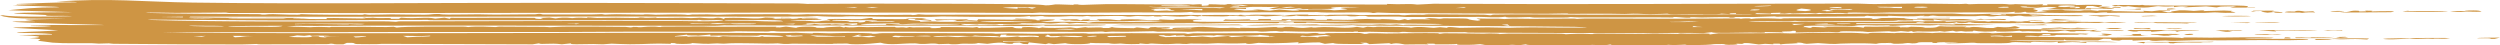 <svg width="110" height="2" viewBox="0 0 110 2" fill="none" xmlns="http://www.w3.org/2000/svg">
<path d="M2.471 0.074C4.772 -0.101 6.343 0.085 8.478 0.114C13.177 0.179 19.374 0.121 24.18 0.126C27.817 0.129 31.514 0.141 35.13 0.151C35.315 0.152 35.426 0.172 35.51 0.172C36.301 0.174 37.629 0.157 38.414 0.159C40.066 0.164 42.941 0.162 44.454 0.18C45.096 0.187 45.755 0.19 46.005 0.235C46.24 0.238 46.368 0.196 46.43 0.194H46.432C46.629 0.187 47.127 0.217 47.237 0.215C47.254 0.214 47.153 0.184 47.42 0.193C47.443 0.194 47.423 0.214 47.647 0.215C47.707 0.215 48.456 0.183 48.671 0.182C49.386 0.175 51.093 0.201 51.948 0.2C52.079 0.2 52.155 0.188 52.293 0.187C52.364 0.187 52.471 0.2 52.493 0.2C52.59 0.199 53.009 0.142 52.858 0.257C53.297 0.249 53.168 0.211 53.178 0.186C53.654 0.183 53.883 0.237 54.008 0.18C56.349 0.187 58.691 0.194 61.032 0.201C61.033 0.192 61.033 0.182 61.034 0.173C61.724 0.21 61.962 0.147 62.355 0.201C62.598 0.189 62.841 0.177 63.084 0.165C69.328 0.202 75.558 0.158 81.731 0.158C81.992 0.158 82.058 0.178 82.487 0.179C82.962 0.179 83.629 0.155 84.254 0.155C84.802 0.155 85.612 0.175 86.224 0.178C86.361 0.178 86.461 0.166 86.477 0.166C86.568 0.166 86.573 0.186 86.661 0.186C86.767 0.187 86.895 0.173 87.018 0.174C87.474 0.177 87.972 0.171 88.032 0.172C88.311 0.174 88.374 0.193 88.397 0.193C88.707 0.196 88.591 0.179 88.668 0.18C89.069 0.185 89.353 0.229 89.902 0.186C89.887 0.203 89.872 0.22 89.857 0.236C90.278 0.245 90.001 0.201 90.086 0.193C90.121 0.19 91.027 0.196 91.097 0.197C91.339 0.2 91.346 0.221 91.367 0.222C91.42 0.222 92.031 0.198 92.344 0.217C92.714 0.239 92.278 0.284 92.37 0.292C92.39 0.293 92.774 0.289 92.826 0.303C92.882 0.317 92.557 0.317 92.553 0.323C92.556 0.327 93.114 0.358 93.007 0.379C92.92 0.399 92.164 0.373 92.004 0.383C91.978 0.385 92.027 0.41 92.004 0.411C91.905 0.414 90.167 0.415 90.087 0.411C90.178 0.399 90.269 0.388 90.359 0.376C90.239 0.375 90.118 0.374 89.997 0.373C90.168 0.364 90.34 0.354 90.512 0.345C90.256 0.249 89.489 0.346 89.457 0.394C89.45 0.417 89.91 0.474 89.477 0.507C89.543 0.512 89.609 0.518 89.676 0.523C89.812 0.514 89.949 0.505 90.086 0.496C89.995 0.49 89.904 0.483 89.812 0.477C89.846 0.471 89.88 0.465 89.913 0.458C90.169 0.447 90.426 0.436 90.682 0.426C90.813 0.431 90.786 0.45 90.876 0.454C92.004 0.502 91.268 0.441 92.007 0.45C92.112 0.461 92.218 0.471 92.323 0.481C92.287 0.438 92.614 0.465 93.009 0.446C92.962 0.46 92.915 0.475 92.867 0.489C93.44 0.482 94.602 0.553 94.289 0.475C94.42 0.481 94.551 0.488 94.683 0.495C94.793 0.482 94.905 0.469 95.016 0.456C95.169 0.457 95.322 0.459 95.476 0.461C95.476 0.468 95.477 0.475 95.478 0.481C95.355 0.481 95.233 0.481 95.11 0.481C95.202 0.502 95.294 0.524 95.386 0.545C95.476 0.541 95.566 0.538 95.656 0.534C95.279 0.514 95.776 0.482 95.897 0.454C96.216 0.444 96.42 0.48 96.527 0.481C96.578 0.482 97.17 0.418 96.939 0.488C97.243 0.48 97.548 0.471 97.853 0.463C97.972 0.468 98.091 0.474 98.21 0.479C97.952 0.512 98.701 0.551 98.148 0.564C97.737 0.574 97.635 0.545 97.439 0.545C97.263 0.545 97.169 0.565 96.978 0.566C95.687 0.572 94.635 0.569 93.409 0.559C93.167 0.558 92.947 0.568 92.784 0.566C92.601 0.565 92.83 0.539 92.597 0.545C92.351 0.551 92.297 0.573 92.232 0.573C92.192 0.573 92.064 0.555 91.946 0.555C91.463 0.555 90.755 0.572 90.685 0.572C90.607 0.572 89.237 0.555 89.172 0.552C89.137 0.55 89.209 0.48 88.907 0.555C88.813 0.556 88.719 0.558 88.625 0.559C88.64 0.546 88.656 0.531 88.671 0.517C88.113 0.57 88.305 0.541 87.768 0.545C86.48 0.555 84.582 0.543 83.174 0.548C82.859 0.549 82.739 0.566 82.367 0.567C82.022 0.568 81.121 0.518 81.315 0.587C80.547 0.527 80.423 0.631 80.038 0.566C79.992 0.576 79.945 0.585 79.898 0.595C79.481 0.555 79.352 0.59 78.895 0.595C78.7 0.597 78.926 0.554 78.529 0.601C78.454 0.598 78.378 0.594 78.302 0.591C78.319 0.58 78.337 0.57 78.355 0.559C77.914 0.568 77.885 0.563 77.936 0.601C77.723 0.594 77.51 0.587 77.298 0.58C77.272 0.593 77.245 0.605 77.219 0.618C77.333 0.642 82.15 0.606 82.823 0.595C83.612 0.623 85.198 0.587 85.835 0.594C86.09 0.596 86.203 0.625 86.573 0.629C86.944 0.632 87.412 0.606 87.609 0.605C88.268 0.602 91.385 0.608 89.265 0.643C89.326 0.657 89.387 0.671 89.448 0.685C90.291 0.638 89.986 0.667 90.685 0.672C90.979 0.674 91.68 0.643 91.641 0.707C91.094 0.719 90.513 0.698 90.037 0.699C89.987 0.699 89.426 0.728 89.138 0.721C88.877 0.713 89.056 0.653 88.488 0.721C88.066 0.654 87.822 0.714 87.71 0.721C87.517 0.732 87.496 0.699 87.304 0.695C87.094 0.691 86.949 0.713 86.92 0.713C86.632 0.713 85.135 0.716 85.064 0.703C85.125 0.697 85.185 0.691 85.245 0.685C84.856 0.676 84.937 0.71 84.835 0.714C84.759 0.714 84.683 0.714 84.606 0.714C84.636 0.707 84.666 0.699 84.696 0.692C84.237 0.694 84.588 0.718 83.936 0.718C83.521 0.717 83.093 0.69 83.053 0.692C83.043 0.693 83.17 0.711 83.003 0.714C82.723 0.718 82.24 0.717 82.186 0.692C82.049 0.696 82.06 0.72 82.042 0.721C81.963 0.723 80.594 0.731 80.349 0.732C79.669 0.736 78.913 0.731 78.177 0.735C78.102 0.736 78.15 0.72 78.074 0.721C77.953 0.721 77.327 0.745 77.233 0.747C77 0.751 76.387 0.742 76.291 0.749C76.299 0.752 76.466 0.771 76.243 0.777C75.982 0.784 76.123 0.756 76.108 0.756C75.575 0.746 75.239 0.766 74.875 0.769C74.757 0.771 74.539 0.75 74.373 0.756C74.354 0.757 74.392 0.776 74.373 0.777C74.122 0.787 73.887 0.751 73.778 0.749C73.512 0.743 73.656 0.769 73.643 0.769C73.465 0.77 73.227 0.761 72.957 0.763C71.755 0.768 70.774 0.769 69.496 0.767C69.336 0.767 69.145 0.749 69.12 0.749C69.044 0.749 69.066 0.771 68.847 0.77C68.384 0.769 67.955 0.771 67.497 0.77C67.405 0.77 67.365 0.749 67.295 0.749C67.059 0.748 66.259 0.801 66.242 0.735C65.774 0.794 65.463 0.743 65.086 0.743C64.194 0.744 62.797 0.757 61.907 0.749C61.72 0.747 61.632 0.73 61.528 0.729C61.342 0.728 60.273 0.737 60.217 0.734C60.108 0.729 60.172 0.655 59.609 0.72C59.279 0.724 59.317 0.694 59.249 0.692C58.717 0.68 58.198 0.748 58.294 0.685C57.674 0.703 57.272 0.737 57.019 0.679C57.022 0.707 56.73 0.725 56.378 0.714C56.738 0.666 56.694 0.635 57.565 0.643C57.578 0.644 57.553 0.665 57.566 0.665C57.691 0.666 57.95 0.655 58.162 0.656C58.374 0.657 58.256 0.672 58.341 0.672C58.419 0.672 58.416 0.652 58.528 0.651C58.893 0.65 59.216 0.645 59.424 0.644C59.554 0.644 59.7 0.662 59.802 0.662C60.194 0.662 61.025 0.648 61.524 0.65C61.628 0.651 61.585 0.67 61.812 0.672C61.839 0.672 61.936 0.652 62.135 0.647C62.334 0.643 62.489 0.653 62.617 0.651C62.724 0.649 62.679 0.631 62.898 0.63C63.081 0.629 65.152 0.643 65.265 0.645C65.426 0.65 65.503 0.675 65.602 0.672C65.619 0.671 65.649 0.646 65.709 0.644C66.702 0.615 68.9 0.649 70.034 0.648C72.405 0.648 74.593 0.634 76.985 0.628C77.028 0.624 77.072 0.619 77.114 0.615C76.873 0.615 76.63 0.615 76.389 0.615C76.387 0.604 76.385 0.592 76.384 0.58C76.058 0.578 76.1 0.605 76.109 0.622C75.988 0.615 75.867 0.608 75.746 0.601C75.641 0.642 74.835 0.615 74.419 0.615C74.148 0.615 73.826 0.63 73.684 0.629C73.382 0.626 73.39 0.602 73.366 0.601C73.324 0.601 72.905 0.623 72.603 0.622C72.154 0.621 72.105 0.583 71.49 0.615C70.703 0.595 69.831 0.605 68.982 0.608C69.144 0.573 68.384 0.606 68.041 0.605C65.949 0.602 63.379 0.587 61.26 0.573C60.988 0.571 60.782 0.551 60.63 0.552C60.548 0.552 60.511 0.576 60.398 0.573C60.377 0.573 60.363 0.549 60.15 0.546C59.621 0.537 58.303 0.576 57.969 0.532C56.159 0.539 54.349 0.545 52.539 0.552C52.494 0.542 52.449 0.534 52.403 0.524C52.059 0.572 50.7 0.544 50.037 0.546C48.871 0.55 47.382 0.565 46.36 0.566C46.138 0.567 45.956 0.553 45.746 0.554C45.656 0.554 45.542 0.571 45.448 0.571C44.391 0.573 42.96 0.554 41.895 0.555C39.477 0.556 37.2 0.553 34.75 0.554C26.496 0.556 18.29 0.583 10.106 0.572C9.997 0.572 10.002 0.552 9.918 0.552C9.416 0.551 8.295 0.567 7.729 0.566C7.277 0.566 6.56 0.535 6.404 0.566C8.009 0.613 9.704 0.61 11.374 0.623C11.493 0.624 11.508 0.643 11.523 0.643C11.793 0.65 11.622 0.623 12.014 0.622C12.145 0.622 13.355 0.683 13.212 0.622C13.503 0.646 15.545 0.658 15.94 0.65C16.059 0.648 15.975 0.63 15.998 0.629C16.101 0.625 16.148 0.651 16.24 0.651C16.486 0.653 17.111 0.633 17.23 0.633C17.504 0.633 18.324 0.653 18.686 0.648C19.016 0.644 18.954 0.618 19.24 0.615C19.466 0.613 19.22 0.635 19.724 0.642C19.973 0.645 20.846 0.63 21.059 0.63C21.271 0.63 21.506 0.645 21.799 0.643C22.22 0.642 23.138 0.634 23.566 0.629C23.592 0.628 23.654 0.608 23.717 0.608C23.848 0.609 23.809 0.634 23.907 0.637C24.006 0.639 25.715 0.636 26.006 0.637C26.206 0.637 26.345 0.622 26.455 0.622C26.542 0.622 26.551 0.643 26.64 0.643C26.667 0.643 26.901 0.625 27.134 0.626C27.354 0.626 28.19 0.643 28.287 0.643C28.35 0.644 28.281 0.628 28.468 0.629C28.637 0.629 28.749 0.648 28.846 0.648C29.07 0.649 29.322 0.633 29.561 0.633C30.244 0.633 30.211 0.656 30.252 0.657C30.366 0.659 30.412 0.638 30.449 0.638C30.607 0.636 30.995 0.632 31.136 0.631C31.311 0.63 31.386 0.65 31.572 0.65C31.711 0.65 31.992 0.63 32.31 0.629C33.024 0.626 33.874 0.623 34.576 0.624C34.785 0.624 34.818 0.643 34.882 0.643C35.218 0.646 35.407 0.625 35.503 0.625C36.188 0.627 37.409 0.66 38.044 0.663C38.303 0.664 39.435 0.649 40.074 0.651C40.147 0.652 40.08 0.666 40.161 0.664C40.355 0.658 40.337 0.629 40.435 0.63C40.483 0.63 40.592 0.647 40.73 0.648C41.45 0.657 41.945 0.644 42.273 0.645C45.426 0.654 48.64 0.662 51.584 0.665C51.912 0.665 52.319 0.647 52.815 0.664C52.83 0.673 52.845 0.683 52.86 0.692C52.878 0.683 52.895 0.674 52.912 0.665C53.473 0.66 53.686 0.648 54.259 0.66C54.308 0.661 54.459 0.704 54.553 0.65C55.12 0.689 54.809 0.65 55.23 0.646C55.651 0.643 56.061 0.654 56.47 0.657C56.693 0.676 55.754 0.721 55.692 0.721C55.594 0.72 55.491 0.694 55.397 0.692C55.115 0.688 54.843 0.709 54.779 0.685C54.416 0.71 54.867 0.698 54.823 0.721C54.581 0.711 54.337 0.702 54.095 0.692C53.971 0.769 52.629 0.669 52.723 0.727C52.616 0.716 52.509 0.704 52.402 0.692C51.934 0.765 51.658 0.714 51.034 0.692C51.079 0.702 51.125 0.711 51.17 0.721C51.157 0.725 50.606 0.739 50.803 0.699C50.238 0.752 50.262 0.664 49.756 0.727C49.455 0.736 49.636 0.699 49.098 0.7C48.779 0.7 48.382 0.719 48.025 0.721C47.944 0.721 47.908 0.7 47.835 0.7C47.762 0.7 47.726 0.72 47.638 0.721C47.455 0.722 47.218 0.708 47.103 0.709C47.001 0.71 46.854 0.728 46.607 0.731C45.746 0.742 46.006 0.716 45.87 0.707C45.724 0.698 45.619 0.731 45.327 0.727C45.298 0.727 45.373 0.706 45.278 0.707C45.202 0.708 45.163 0.731 44.909 0.735C44.808 0.737 43.24 0.742 42.999 0.742C42.632 0.743 41.815 0.723 41.435 0.724C41.29 0.724 41.134 0.742 40.978 0.742C40.464 0.742 39.639 0.74 38.986 0.739C38.398 0.738 37.367 0.697 37.045 0.734C36.22 0.739 36.019 0.706 35.957 0.706C35.789 0.705 35.711 0.726 35.499 0.727C32.752 0.74 29.134 0.726 26.532 0.727C20.497 0.732 14.428 0.743 8.371 0.734C8.355 0.744 8.338 0.753 8.322 0.763C9.038 0.769 9.879 0.785 10.586 0.789C11.529 0.794 12.929 0.755 13.621 0.819C13.34 0.825 12.883 0.8 12.892 0.833C13.393 0.835 13.895 0.837 14.396 0.84C14.382 0.825 14.367 0.809 14.352 0.794C14.875 0.789 15.412 0.793 15.938 0.791C16.028 0.791 15.964 0.776 16.043 0.776C16.132 0.776 16.072 0.791 16.089 0.791C16.313 0.791 16.382 0.777 16.409 0.777C16.479 0.778 16.425 0.791 16.627 0.795C17.003 0.802 17.273 0.766 17.185 0.826H17.55C17.581 0.81 17.613 0.794 17.645 0.777C18.392 0.843 18.736 0.727 19.149 0.819C19.286 0.805 19.422 0.791 19.559 0.777C19.635 0.794 19.712 0.81 19.789 0.826C19.804 0.812 19.819 0.798 19.834 0.784C20.568 0.794 21.35 0.778 22.052 0.779C22.54 0.78 22.658 0.785 23.091 0.784C24.054 0.782 23.098 0.81 23.898 0.84C23.857 0.823 23.815 0.805 23.773 0.788C23.906 0.782 24.038 0.776 24.171 0.769C24.263 0.783 24.355 0.797 24.447 0.811C24.857 0.739 25.123 0.798 25.179 0.798C25.224 0.797 25.38 0.754 25.862 0.791C25.662 0.731 26.233 0.791 26.278 0.791C26.324 0.791 26.877 0.778 27.102 0.778C27.28 0.779 27.659 0.792 27.923 0.791C28.156 0.79 28.132 0.77 28.149 0.769C28.436 0.768 28.256 0.784 28.464 0.785C28.671 0.786 28.832 0.768 28.877 0.769C28.899 0.77 28.825 0.789 28.928 0.791C29.205 0.796 29.705 0.78 30.023 0.78C30.135 0.78 30.277 0.796 30.402 0.797C30.594 0.797 30.684 0.777 30.795 0.777C30.834 0.778 31.082 0.81 31.39 0.805C31.448 0.803 31.62 0.734 31.849 0.833C31.866 0.819 31.884 0.805 31.901 0.791C32.934 0.756 33.221 0.87 33.68 0.769C34.429 0.781 33.915 0.82 33.997 0.826C34.051 0.83 34.294 0.819 34.321 0.819C34.369 0.82 34.361 0.833 34.413 0.833C35.368 0.831 34.944 0.807 35.246 0.792C35.965 0.756 36.527 0.836 35.276 0.812V0.833C35.585 0.826 36.365 0.83 36.105 0.865C35.9 0.893 34.044 0.875 35.095 0.914C35.333 0.923 35.457 0.897 35.87 0.946C36.143 0.949 36.183 0.884 36.553 0.91C36.492 0.888 36.431 0.866 36.37 0.844C36.875 0.815 37.497 0.853 37.885 0.841C38.017 0.836 38.492 0.731 38.381 0.837C38.603 0.83 39.645 0.849 39.839 0.84C39.886 0.837 39.946 0.781 40.62 0.801C40.667 0.808 40.714 0.815 40.761 0.822C40.145 0.843 41.233 0.863 40.938 0.917C40.836 0.893 40.349 0.878 40.27 0.866C40.135 0.845 40.535 0.819 40.025 0.826C39.704 0.916 40.623 0.875 40.482 0.96C41.152 0.92 41.219 0.957 41.371 0.959C42.019 0.965 42.427 0.957 43.038 0.967C43.187 0.949 42.081 0.924 41.943 0.932C42.448 0.87 41.58 0.866 41.213 0.903C41.182 0.885 41.151 0.866 41.12 0.848C41.597 0.858 42.063 0.863 42.536 0.848C42.567 0.855 42.597 0.861 42.628 0.868C42.522 0.879 42.416 0.89 42.31 0.9C42.703 0.918 42.468 0.862 42.991 0.91C43.007 0.889 43.024 0.869 43.04 0.848C43.542 0.855 44.044 0.861 44.546 0.868C44.807 0.826 45.774 0.842 45.597 0.896C45.987 0.9 45.506 0.871 45.871 0.857C46.03 0.852 46.341 0.85 46.418 0.865C46.385 0.917 45.919 0.924 45.778 0.96C45.864 0.971 48.026 0.934 47.835 0.995C48.007 1.002 47.928 0.971 48.239 0.963C49.112 0.94 50.465 1.003 51.168 0.925C50.343 0.881 50.098 0.927 49.466 0.929C49.062 0.93 46.598 0.938 47.148 0.883C47.058 0.89 46.967 0.896 46.877 0.903C46.786 0.887 46.694 0.871 46.602 0.854C46.86 0.852 47.118 0.849 47.376 0.847C47.437 0.863 47.499 0.88 47.56 0.896C47.589 0.885 47.617 0.873 47.645 0.861C47.754 0.859 47.862 0.857 47.971 0.854C47.94 0.868 47.91 0.882 47.88 0.896C48.047 0.899 48.215 0.901 48.382 0.903C48.337 0.884 48.291 0.866 48.246 0.848C49.034 0.843 48.767 0.854 49.204 0.89C49.53 0.893 48.98 0.857 49.67 0.848C50.472 0.837 49.946 0.894 50.985 0.882C51 0.872 51.015 0.864 51.03 0.854C51.259 0.864 51.487 0.872 51.716 0.882C51.686 0.87 51.655 0.859 51.625 0.848C52.097 0.852 52.747 0.829 52.903 0.875C52.426 0.853 52.43 0.932 52.554 0.947C52.81 0.977 56.601 0.949 57.337 0.947C58.277 0.945 58.987 0.971 59.846 0.932C59.264 0.899 57.219 0.925 56.831 0.903C56.793 0.901 56.803 0.828 56.557 0.91C55.761 0.896 54.81 0.919 53.816 0.917C53.847 0.896 53.878 0.875 53.908 0.854C54.519 0.899 55.083 0.801 55.004 0.883H55.369V0.84H55.919V0.883H56.374C56.39 0.869 56.405 0.854 56.421 0.84C56.875 0.869 58.425 0.791 57.744 0.875H58.384C58.383 0.865 58.383 0.855 58.382 0.845C58.474 0.843 58.566 0.841 58.657 0.84C58.627 0.849 58.597 0.859 58.566 0.868C58.987 0.851 59.386 0.9 59.662 0.868C59.48 0.861 59.297 0.855 59.115 0.848C59.465 0.861 60.108 0.833 60.166 0.833C60.341 0.833 60.434 0.853 60.624 0.854C60.795 0.855 60.772 0.839 60.804 0.84C61.73 0.856 61.377 0.943 61.81 0.841C61.855 0.855 61.901 0.869 61.947 0.883C62.008 0.871 62.071 0.859 62.132 0.848C62.405 0.849 62.679 0.849 62.952 0.85C62.861 0.833 62.769 0.815 62.678 0.798C63.088 0.79 63.28 0.825 63.319 0.826C63.431 0.828 63.483 0.807 63.518 0.807C65.188 0.808 64.173 0.827 65.008 0.91C65.305 0.878 65.004 0.845 64.962 0.812C65.358 0.828 65.482 0.818 65.899 0.82C66.008 0.821 66.125 0.839 66.193 0.839C66.253 0.839 66.439 0.82 66.581 0.82C66.819 0.82 67.135 0.831 67.461 0.831C67.732 0.831 68.56 0.817 69.138 0.817C69.384 0.817 69.327 0.833 69.391 0.833C69.418 0.833 69.61 0.814 69.768 0.814C71.057 0.814 72.38 0.825 73.676 0.825C74.589 0.825 75.517 0.81 76.432 0.811C76.626 0.812 76.524 0.826 76.608 0.826C76.638 0.826 76.673 0.802 76.974 0.811C77.082 0.815 76.958 0.832 77.064 0.833C77.117 0.833 77.139 0.812 77.443 0.808C77.996 0.799 78.293 0.827 78.343 0.826C78.436 0.824 78.409 0.806 78.532 0.806C79.135 0.802 79.639 0.8 80.178 0.799C80.43 0.798 82.163 0.795 82.258 0.798C82.47 0.805 82.272 0.841 82.545 0.84C82.621 0.83 82.698 0.822 82.774 0.812C82.653 0.805 82.532 0.798 82.41 0.791C82.745 0.803 83.124 0.785 83.372 0.786C83.418 0.786 83.839 0.803 84.054 0.802C83.963 0.809 83.871 0.815 83.78 0.822C83.812 0.828 83.845 0.834 83.877 0.84C84.306 0.831 84.761 0.832 85.201 0.833C85.36 0.833 85.307 0.847 85.468 0.848C86.404 0.851 86.168 0.791 87.069 0.903C86.765 0.893 85.655 0.907 85.493 0.903C85.381 0.901 84.945 0.806 85.105 0.903C84.205 0.903 84.986 0.85 84.147 0.861C84.163 0.873 84.18 0.885 84.196 0.896C83.903 0.904 83.687 0.91 83.509 0.89C83.449 0.947 82.452 0.913 81.905 0.917C81.115 0.922 80.223 0.936 79.44 0.938C79.171 0.939 79.018 0.917 78.984 0.917C78.935 0.917 78.796 0.937 78.697 0.937C78.329 0.938 77.207 0.904 76.929 0.959H83.506C83.233 0.932 85.446 0.929 85.561 0.931C85.665 0.932 85.578 0.951 85.608 0.952C85.839 0.96 86.035 0.933 86.108 0.933C86.164 0.933 86.277 0.945 86.475 0.945C86.511 0.945 86.522 0.932 86.561 0.932C86.819 0.932 87.075 0.932 87.334 0.932C87.35 0.932 87.416 0.952 87.481 0.952C87.547 0.952 87.612 0.933 87.629 0.933C87.837 0.933 88.192 0.945 88.39 0.945C88.458 0.945 88.411 0.93 88.487 0.931C88.723 0.931 88.645 0.959 88.936 0.952C89.034 0.95 89.029 0.928 89.216 0.931C89.347 0.933 89.334 0.972 89.355 0.974C89.383 0.975 89.842 0.944 89.991 0.97C89.664 1.037 90.348 0.973 90.315 0.945C90.497 0.952 90.678 0.96 90.859 0.967L91.045 0.945C91.776 0.977 92.223 0.958 92.942 0.968C92.979 0.968 93.583 0.984 93.555 0.994C93.192 1.011 92.83 1.012 92.598 0.98C92.216 1.041 92.209 0.993 91.592 1.001C91.385 1.004 91.371 1.02 91.347 1.02C90.543 1.029 89.256 1.036 88.715 0.987C88.563 1 89.109 1.006 88.897 1.016C88.778 1.021 85.998 1.036 86.887 0.98C86.794 0.982 86.702 0.983 86.609 0.984C86.517 1.037 86.058 1.025 86.11 0.973C86.067 0.983 86.023 0.994 85.98 1.005C85.894 1.014 85.792 1.019 85.649 1.022C85.104 1.033 81.858 1.015 81.682 1.022C81.678 1.035 81.674 1.047 81.67 1.059C83.105 1.074 84.498 1.042 86.062 1.078C86.017 1.066 85.971 1.055 85.926 1.043C86.55 1.059 87.175 1.076 87.8 1.093C87.139 1.114 86.088 1.132 85.394 1.114C85.27 1.111 85.36 1.095 85.332 1.093C85.258 1.088 85.178 1.115 84.912 1.118C84.646 1.121 83.981 1.101 83.917 1.101C83.799 1.103 83.48 1.135 83.279 1.135C83.015 1.134 83.192 1.115 83.139 1.114C82.919 1.112 82.723 1.121 82.551 1.12C82.296 1.118 81.765 1.083 81.587 1.135C81.769 1.137 81.952 1.139 82.134 1.142C81.146 1.16 80.373 1.094 79.399 1.145C79.179 1.208 79.982 1.199 79.303 1.225C79.426 1.225 79.549 1.224 79.673 1.224C79.702 1.21 79.731 1.197 79.76 1.183C79.972 1.193 80.186 1.202 80.398 1.212C80.338 1.2 80.276 1.188 80.216 1.177C80.97 1.168 81.732 1.156 81.995 1.219C82.011 1.204 82.026 1.189 82.042 1.174C82.742 1.192 83.793 1.127 83.597 1.212C83.63 1.207 83.663 1.203 83.696 1.198C84.119 1.215 83.939 1.181 84.098 1.177C84.143 1.176 84.966 1.194 84.602 1.219C85.404 1.238 85.157 1.159 85.378 1.155C85.892 1.194 86.815 1.136 86.427 1.198C86.503 1.2 86.58 1.203 86.656 1.205C86.908 1.156 87.156 1.211 87.429 1.229C87.521 1.23 87.613 1.232 87.705 1.233C87.767 1.217 87.829 1.2 87.891 1.183C88.759 1.261 88.484 1.049 88.881 1.227C88.819 1.238 88.757 1.249 88.695 1.26C88.549 1.265 88.402 1.27 88.256 1.275C88.847 1.28 89.438 1.284 90.029 1.289C90.78 1.339 91.207 1.284 92.041 1.324C92.119 1.319 92.197 1.315 92.275 1.31C92.196 1.351 91.893 1.345 92.457 1.363C92.503 1.392 92.123 1.395 91.95 1.373C91.909 1.368 92.264 1.346 91.864 1.346C91.592 1.345 92.086 1.379 91.27 1.366C91.301 1.373 91.331 1.381 91.361 1.388C91.273 1.387 91.185 1.387 91.097 1.387C91.018 1.37 90.939 1.354 90.86 1.338C90.658 1.361 90.545 1.395 90.083 1.388C90.208 1.377 90.039 1.345 89.811 1.346V1.381C89.257 1.388 89.448 1.354 88.988 1.381C88.942 1.371 88.896 1.362 88.85 1.352C88.599 1.391 87.678 1.417 87.846 1.359C87.587 1.415 87.044 1.39 86.842 1.346C86.826 1.357 86.81 1.368 86.795 1.38C86.687 1.382 86.579 1.385 86.472 1.388C86.412 1.381 86.352 1.373 86.292 1.366C86.216 1.373 86.14 1.381 86.064 1.388C86.018 1.376 85.972 1.364 85.926 1.352C85.803 1.366 85.68 1.38 85.558 1.394C85.483 1.385 85.408 1.375 85.333 1.366C85.325 1.39 84.583 1.396 84.375 1.38C84.313 1.387 84.251 1.394 84.189 1.401C84.159 1.39 84.129 1.378 84.099 1.366C84.053 1.375 84.007 1.385 83.961 1.394C83.855 1.385 83.749 1.375 83.643 1.366C83.21 1.423 83.196 1.374 83.098 1.374C82.915 1.375 82.291 1.41 82.186 1.408C82.083 1.406 82.032 1.386 81.948 1.384C80.564 1.352 81.132 1.407 80.856 1.416C80.706 1.421 80.599 1.401 80.467 1.403C80.24 1.407 79.097 1.432 79.03 1.43C78.934 1.426 79.16 1.336 78.849 1.359C78.838 1.407 78.172 1.359 78.483 1.426C78.209 1.42 77.934 1.414 77.66 1.408C77.691 1.465 77.354 1.428 76.985 1.432C76.463 1.436 75.287 1.474 75.33 1.415C75.205 1.428 75.08 1.442 74.955 1.456C74.1 1.438 73.26 1.456 72.411 1.457C69.891 1.459 67.156 1.447 64.647 1.435C64.527 1.435 64.544 1.415 64.457 1.415C64.001 1.413 62.816 1.427 62.177 1.423C61.972 1.421 61.871 1.402 61.807 1.401C61.587 1.398 61.639 1.423 61.537 1.423C61.377 1.422 60.531 1.399 60.239 1.396C60.095 1.395 59.924 1.414 59.755 1.408C59.74 1.408 59.767 1.388 59.755 1.388C59.447 1.385 59.632 1.402 59.527 1.401C58.784 1.395 57.99 1.395 57.184 1.391C56.983 1.389 56.677 1.375 56.505 1.374C56.44 1.373 56.557 1.389 56.331 1.388C56.253 1.387 56.226 1.366 56.139 1.365C55.761 1.36 55.635 1.424 55.31 1.373C54.684 1.376 53.594 1.392 53.023 1.392C52.888 1.393 52.822 1.382 52.693 1.382C52.602 1.382 52.44 1.4 52.298 1.4C52.155 1.4 51.93 1.383 51.656 1.384C51.368 1.384 51.009 1.394 50.943 1.394C50.865 1.394 50.828 1.373 50.749 1.373C50.511 1.374 49.876 1.395 49.569 1.397C49.24 1.4 49.042 1.389 48.93 1.39C48.826 1.39 48.704 1.408 48.656 1.408C48.583 1.408 48.565 1.386 48.471 1.387C48.317 1.387 48.159 1.401 47.929 1.401C43.782 1.408 39.716 1.396 35.682 1.381C35.232 1.379 34.978 1.394 34.315 1.387C34.047 1.384 34.159 1.362 33.95 1.366C33.857 1.368 33.88 1.386 33.763 1.387C33.242 1.39 32.634 1.374 32.408 1.374C32.319 1.374 32.217 1.394 32.033 1.394C30.665 1.397 29.045 1.391 27.572 1.394C26.792 1.396 25.612 1.407 24.717 1.408C22.244 1.412 19.583 1.407 17.328 1.409C13.923 1.412 10.534 1.43 7.136 1.408C8.726 1.456 10.89 1.453 12.66 1.458C17.772 1.473 23.216 1.444 28.455 1.445C30.278 1.446 32.577 1.445 34.572 1.456C34.663 1.456 34.851 1.442 35.047 1.443C35.092 1.444 35.604 1.471 35.777 1.472C35.613 1.422 36.293 1.466 36.503 1.465C36.768 1.463 37.321 1.438 37.941 1.452C38.505 1.465 38.35 1.484 38.381 1.485C38.58 1.493 38.649 1.462 38.802 1.459C39.425 1.446 42.632 1.465 43.527 1.466C43.758 1.466 43.766 1.486 43.817 1.486C43.955 1.486 44.152 1.467 44.373 1.467C44.772 1.467 45.231 1.485 45.45 1.485C45.975 1.485 46.971 1.464 47.653 1.464C47.845 1.464 47.833 1.483 47.92 1.483C48.302 1.483 49.298 1.459 49.773 1.459C50.543 1.459 51.336 1.472 52.119 1.466C52.169 1.475 52.218 1.483 52.268 1.492C52.346 1.483 52.425 1.473 52.503 1.464C53.828 1.471 55.176 1.451 56.493 1.452C56.645 1.452 57.395 1.47 57.522 1.47C57.626 1.47 57.728 1.447 57.883 1.45C58.099 1.455 57.896 1.498 58.25 1.485C58.344 1.482 58.253 1.464 58.443 1.458C58.506 1.456 59.731 1.449 59.797 1.45C59.906 1.452 60.004 1.491 60.032 1.492C60.179 1.497 60.174 1.467 60.273 1.464C60.563 1.456 60.944 1.476 60.991 1.475C61.563 1.47 62.634 1.446 63.234 1.46C63.317 1.462 63.308 1.485 63.322 1.485C63.416 1.49 63.474 1.464 63.563 1.464C64.045 1.461 64.801 1.478 65.285 1.482C65.341 1.483 65.458 1.47 65.558 1.472C66.121 1.478 65.939 1.499 65.971 1.5C66.047 1.502 66.18 1.48 66.382 1.478C66.902 1.475 67.899 1.478 68.457 1.479C68.875 1.481 68.869 1.506 68.897 1.507C68.956 1.508 69.118 1.488 69.393 1.485C69.922 1.481 69.862 1.501 70.079 1.5C70.097 1.5 70.066 1.48 70.307 1.478C70.773 1.475 71.82 1.493 72.319 1.492C72.511 1.492 72.557 1.474 72.753 1.474C73.064 1.473 73.765 1.492 73.823 1.492C73.839 1.492 73.874 1.472 73.966 1.472C74.066 1.472 74.165 1.482 74.24 1.482C74.667 1.482 75.401 1.445 75.198 1.52C75.335 1.502 75.472 1.483 75.608 1.465C76.502 1.468 77.371 1.461 78.257 1.457C78.456 1.456 78.623 1.47 78.791 1.47C78.96 1.469 79.699 1.446 79.824 1.445C80.045 1.444 81.301 1.442 81.459 1.443C81.764 1.447 82.061 1.478 82.186 1.472C82.285 1.467 82.193 1.449 82.383 1.444C82.712 1.436 83.272 1.458 83.372 1.458C83.415 1.458 83.335 1.444 83.736 1.443C83.953 1.443 84.07 1.457 84.148 1.457C84.172 1.457 84.137 1.433 84.564 1.436C84.861 1.439 84.987 1.457 85.019 1.457C85.065 1.457 85.178 1.438 85.365 1.438C85.803 1.44 86.604 1.463 87.019 1.465C87.1 1.465 87.073 1.441 87.394 1.443C87.623 1.445 87.583 1.464 87.669 1.465C87.805 1.466 88.008 1.442 88.309 1.443C88.687 1.444 91.492 1.468 91.643 1.475C91.74 1.479 91.854 1.48 91.902 1.49C91.861 1.5 91.82 1.51 91.778 1.52C91.348 1.485 91.521 1.526 91.407 1.528C91.242 1.532 90.618 1.527 90.467 1.536C90.414 1.539 90.536 1.561 90.248 1.572C89.938 1.584 89.8 1.545 89.677 1.598C89.237 1.539 88.815 1.602 89.324 1.618C89.611 1.627 92.396 1.648 92.966 1.651C93.427 1.654 94.293 1.638 94.86 1.642C95.194 1.645 96.015 1.648 95.981 1.676C96.277 1.679 95.964 1.651 96.026 1.647C96.158 1.639 97.081 1.658 97.256 1.657C98.119 1.653 99.208 1.623 100.046 1.658C100.007 1.666 99.968 1.673 99.929 1.681C99.74 1.694 98.867 1.674 98.768 1.71H102.603C102.586 1.68 104.159 1.681 104.238 1.694C104.211 1.709 104.183 1.723 104.155 1.738C103.259 1.682 103.34 1.756 102.738 1.717C102.493 1.716 102.567 1.741 102.446 1.746C101.246 1.792 102.427 1.696 101.508 1.718C101.784 1.753 101.032 1.766 100.694 1.77C100.618 1.771 99.61 1.762 99.489 1.763C98.816 1.766 97.66 1.785 96.992 1.766C96.466 1.763 96.176 1.789 95.698 1.795C95.336 1.799 95.439 1.781 95.269 1.781C94.91 1.781 94.792 1.835 94.562 1.76C94.32 1.769 94.076 1.779 93.833 1.788V1.753C93.681 1.753 93.528 1.753 93.376 1.753C93.331 1.764 93.286 1.775 93.241 1.787C92.757 1.771 92.959 1.743 92.868 1.71C92.764 1.708 92.659 1.705 92.555 1.703C92.474 1.728 92.392 1.754 92.311 1.779C91.844 1.777 91.377 1.775 90.91 1.773C90.88 1.762 90.85 1.75 90.819 1.738C90.818 1.75 90.817 1.762 90.816 1.773C90.025 1.776 89.234 1.778 88.443 1.78C88.233 1.799 89.496 1.813 89.596 1.814C90.129 1.821 91.545 1.802 91.55 1.844C91.882 1.813 92.88 1.82 93.191 1.857C92.72 1.855 92.248 1.853 91.776 1.85C91.792 1.864 91.807 1.879 91.822 1.892C91.234 1.836 91.148 1.839 90.544 1.892C90.543 1.874 90.543 1.855 90.542 1.837C90.121 1.902 89.376 1.792 89.355 1.872C89.13 1.865 88.906 1.859 88.682 1.852C88.198 1.862 88.949 1.924 87.053 1.899C86.922 1.898 86.949 1.877 86.753 1.879C86.696 1.879 86.372 1.909 85.751 1.906C85.654 1.906 85.647 1.888 85.546 1.886C85.314 1.88 84.852 1.916 85.061 1.858C84.142 1.842 84.522 1.888 84.237 1.907C84.048 1.919 84.085 1.886 83.921 1.893C83.718 1.903 83.867 1.937 83.052 1.921C83.143 1.918 83.235 1.916 83.326 1.914C83.28 1.905 83.234 1.896 83.189 1.887C82.724 1.909 82.767 1.876 82.548 1.928C82.21 1.904 81.917 1.903 81.454 1.907C80.555 1.915 81.016 1.972 79.99 1.896C79.824 1.907 79.658 1.917 79.492 1.928C79.219 1.905 79.439 1.878 79.032 1.872C79.35 1.927 78.492 1.907 78.346 1.956C78.331 1.944 78.315 1.933 78.3 1.921H78.026C78.026 1.93 78.026 1.94 78.025 1.949C77.904 1.942 77.783 1.935 77.662 1.928C77.571 1.937 77.48 1.947 77.389 1.956C77.239 1.936 77.088 1.917 76.939 1.897C76.844 1.896 76.75 1.895 76.656 1.893C76.686 1.907 76.716 1.922 76.745 1.935C76.624 1.931 76.504 1.925 76.383 1.921C76.523 1.944 76.434 1.971 76.058 1.971C75.748 1.97 76.097 1.921 75.429 1.941C75.382 1.943 75.298 1.977 74.668 1.982C73.911 1.989 74.278 1.964 74.144 1.963C74.116 1.963 73.885 1.98 73.669 1.982C73.546 1.984 73.427 1.971 73.411 1.971C73.336 1.971 73.313 1.99 73.208 1.991C72.941 1.993 72.584 1.983 72.322 1.984C72.203 1.985 72.091 1.997 72.038 1.997C71.956 1.997 71.852 1.979 71.769 1.979C71.461 1.98 70.995 2.038 70.853 1.956C70.558 2.031 69.94 1.941 69.983 1.991C69.194 1.972 67.091 2.034 67.151 1.949C66.705 2.022 66.745 1.97 66.558 1.971C66.348 1.972 66.456 1.986 66.29 1.985C65.902 1.984 65.53 1.978 65.144 1.977C65.204 1.966 65.265 1.954 65.326 1.942C64.92 1.939 65.06 1.965 64.645 1.971C63.885 1.98 64.205 1.959 64.093 1.929C64.117 1.958 63.227 1.953 63.134 1.949C63.079 1.947 63.318 1.909 62.768 1.921C62.798 1.932 62.828 1.944 62.858 1.956C62.608 1.94 61.927 1.961 61.812 1.957C61.758 1.955 61.475 1.861 61.216 1.935C61.184 1.924 61.152 1.912 61.121 1.9C60.833 1.914 60.545 1.928 60.257 1.942C60.211 1.921 60.164 1.9 60.118 1.879C60.027 1.879 59.935 1.879 59.844 1.879C59.904 1.897 59.966 1.917 60.026 1.935C59.462 1.927 58.773 1.956 58.655 1.893C58.534 1.905 58.413 1.916 58.292 1.928C58.213 1.907 58.134 1.886 58.056 1.865C57.496 1.87 57.486 1.885 57.103 1.907C57.118 1.891 57.133 1.874 57.148 1.857C56.866 1.88 56.35 1.902 55.942 1.905C55.749 1.907 55.417 1.884 55.37 1.886C55.324 1.888 54.869 1.977 54.819 1.9C54.15 1.934 53.855 1.899 53.584 1.9C53.408 1.901 53.327 1.919 53.128 1.921C52.843 1.924 52.556 1.915 52.392 1.916C52.298 1.917 52.279 1.935 52.215 1.935C51.908 1.938 52.087 1.92 51.764 1.921C51.733 1.921 51.497 1.943 51.231 1.94C51.082 1.939 50.696 1.914 50.662 1.914C50.512 1.914 50.632 1.964 50.116 1.907C50.131 1.916 50.146 1.925 50.161 1.934C49.524 1.958 49.423 1.917 49.294 1.914C49.278 1.914 49.122 1.93 49.029 1.928C48.872 1.924 48.808 1.902 48.773 1.901C48.651 1.898 48.238 1.907 47.969 1.886C48.025 1.948 47.081 1.971 46.871 1.9C46.704 1.914 46.536 1.928 46.369 1.942C46.294 1.931 46.218 1.919 46.143 1.907C46.096 1.919 46.05 1.931 46.004 1.942C45.76 1.917 45.516 1.891 45.273 1.865C45.257 1.891 45.242 1.917 45.227 1.942C45.158 1.939 45.09 1.936 45.022 1.933C44.968 1.913 44.915 1.892 44.861 1.872C44.776 1.876 44.691 1.88 44.605 1.884C44.584 1.898 44.563 1.913 44.542 1.928C44.084 1.945 44.319 1.803 43.445 1.928C43.309 1.916 43.173 1.904 43.037 1.892C42.883 1.949 42.596 1.915 42.364 1.922C42.201 1.926 42.209 1.949 41.986 1.949C41.763 1.95 41.771 1.928 41.754 1.928C41.572 1.926 41.435 1.946 41.302 1.942C41.282 1.942 41.231 1.916 41.062 1.914C40.892 1.912 40.788 1.94 40.535 1.934C40.406 1.932 40.368 1.91 40.253 1.908C39.704 1.899 39.152 2.009 38.74 1.879C38.646 1.895 37.975 1.952 37.688 1.949C37.24 1.944 37.412 1.919 37.234 1.914C37.209 1.913 37.072 1.922 36.696 1.921C36.63 1.921 36.645 1.934 36.636 1.934C36.198 1.934 35.347 1.923 34.866 1.921C34.823 1.921 34.597 1.961 34.217 1.907C33.652 1.947 32.588 1.862 31.843 1.922C31.739 1.923 31.614 1.909 31.568 1.909C31.175 1.914 31.319 1.957 30.429 1.893C30.5 1.916 30.292 1.935 29.998 1.933C29.556 1.931 29.869 1.89 29.515 1.893V1.928C28.697 1.896 28.533 1.947 27.712 1.947C27.417 1.947 26.98 1.921 26.91 1.921C26.881 1.921 26.56 1.949 26.529 1.949C26.356 1.95 26.257 1.937 26.107 1.937C25.612 1.937 25.021 1.974 25.128 1.907C24.992 1.921 24.855 1.935 24.719 1.949C24.204 1.878 23.82 1.976 23.712 1.907C23.62 1.921 23.528 1.936 23.436 1.95C21.228 1.943 19.02 1.936 16.812 1.929C16.723 1.951 15.762 1.943 15.713 1.939C15.486 1.924 15.725 1.875 15.263 1.886C15.212 1.907 15.161 1.929 15.109 1.95C14.528 1.957 14.808 1.935 14.578 1.921C14.482 1.923 14.513 1.94 14.384 1.941C13.68 1.948 12.237 1.949 11.467 1.95C11.312 1.95 11.334 1.935 11.286 1.934C11.153 1.935 10.892 1.954 10.626 1.954C8.981 1.954 6.651 1.943 4.995 1.927C4.883 1.925 4.869 1.908 4.793 1.907C4.688 1.906 4.453 1.92 4.343 1.919C4.239 1.917 4.172 1.904 4.061 1.902C3.55 1.895 2.864 1.918 2.318 1.877C2.272 1.873 1.7 1.8 1.688 1.795C1.612 1.766 2.12 1.721 1.285 1.679C2.031 1.642 1.798 1.577 0.829 1.545C1.315 1.537 1.801 1.529 2.287 1.52C2.288 1.513 2.288 1.505 2.289 1.498C1.847 1.46 1.408 1.447 0.735 1.443C0.756 1.436 0.777 1.429 0.798 1.422C1.392 1.386 2.109 1.379 2.562 1.331C1.898 1.295 1.234 1.259 0.57 1.224C0.603 1.218 0.637 1.213 0.67 1.207C0.988 1.192 1.683 1.183 1.947 1.17C2.956 1.118 1.065 1.131 1.375 1.1C2.44 1.101 3.506 1.102 4.571 1.103C4.609 1.08 0.523 1.015 0.552 0.945C0.887 0.941 1.222 0.935 1.557 0.931C1.408 0.913 1.258 0.895 1.109 0.877C1.15 0.871 1.191 0.866 1.232 0.86C1.797 0.846 2.363 0.832 2.928 0.818C1.21 0.832 0.411 0.822 0 0.682C0.047 0.678 0.093 0.674 0.14 0.671C0.512 0.759 2.269 0.73 3.202 0.713C3.012 0.687 2.189 0.707 2.016 0.691C1.967 0.687 2.138 0.669 2.024 0.66C1.726 0.636 0.457 0.606 0.641 0.577C0.759 0.558 2.804 0.532 3.202 0.534C2.268 0.5 1.304 0.491 0.367 0.45C0.959 0.393 1.483 0.323 2.562 0.32C2.892 0.29 0.606 0.249 0.553 0.232C0.948 0.215 1.344 0.197 1.739 0.18C1.405 0.184 1.071 0.189 0.736 0.193C0.735 0.187 0.734 0.182 0.733 0.176C1.6 0.148 2.393 0.099 3.385 0.102C3.353 0.071 2.759 0.074 2.471 0.074ZM97.393 1.837C97.413 1.863 97.049 1.859 96.844 1.858C96.874 1.863 96.906 1.867 96.936 1.872C96.5 1.867 95.689 1.858 95.656 1.907C95.345 1.913 95.481 1.87 95.382 1.865C95.343 1.863 94.935 1.888 94.609 1.857C94.532 1.857 94.455 1.858 94.378 1.858C94.363 1.875 94.348 1.891 94.333 1.907C94.225 1.887 94.117 1.867 94.009 1.848C95.136 1.844 96.263 1.84 97.391 1.837H97.393ZM86.156 1.858C85.746 1.849 85.118 1.834 85.244 1.879C85.503 1.876 85.763 1.874 86.022 1.872C86.067 1.867 86.112 1.863 86.156 1.858ZM44.132 1.808C44.133 1.818 44.133 1.828 44.134 1.837C44.35 1.814 44.924 1.83 45.32 1.823C44.978 1.779 44.662 1.816 44.132 1.808ZM107.805 1.679C107.498 1.729 107.443 1.693 107.096 1.698C107.075 1.698 107.082 1.71 107.074 1.71C106.989 1.711 106.911 1.697 106.834 1.697C106.686 1.698 106.565 1.712 106.303 1.712C106.1 1.711 106.098 1.689 106.026 1.689C105.964 1.69 105.363 1.751 104.977 1.725C104.24 1.675 107.351 1.664 107.578 1.669C107.654 1.672 107.729 1.675 107.805 1.679ZM109.763 1.71C109.69 1.71 109.617 1.711 109.544 1.711C109.763 1.677 109.321 1.682 108.996 1.683C109.006 1.65 109.693 1.664 110 1.654C109.921 1.673 109.842 1.691 109.763 1.71ZM100.547 1.641C100.832 1.637 100.784 1.677 100.772 1.689H100.5C100.516 1.673 100.531 1.657 100.547 1.641ZM102.691 1.626C102.603 1.653 101.984 1.666 101.69 1.668C101.678 1.668 101.758 1.653 101.551 1.654C101.488 1.655 100.876 1.709 101.01 1.647C101.57 1.64 102.13 1.633 102.69 1.626H102.691ZM103.316 1.642C103.2 1.651 103.083 1.66 102.967 1.669C102.907 1.656 102.846 1.643 102.786 1.63C102.919 1.627 103.052 1.623 103.185 1.62C103.229 1.628 103.272 1.635 103.316 1.642ZM13.392 1.577C13.285 1.57 13.179 1.563 13.072 1.557C12.95 1.58 12.828 1.603 12.706 1.626C13.237 1.642 13.801 1.661 13.711 1.592H14.075C13.973 1.62 13.988 1.629 14.305 1.647C14.374 1.608 14.704 1.628 15.08 1.619C14.806 1.617 14.533 1.615 14.259 1.612V1.591C14.869 1.593 14.111 1.549 13.713 1.577C13.682 1.568 13.65 1.558 13.619 1.549C13.543 1.558 13.467 1.568 13.392 1.577ZM15.55 1.606C15.577 1.62 15.605 1.634 15.632 1.647C15.738 1.656 16.248 1.596 16.086 1.584C15.907 1.591 15.728 1.599 15.55 1.606ZM57.516 1.591C57.44 1.584 57.365 1.577 57.289 1.57C56.996 1.662 57.593 1.575 58.018 1.647C57.877 1.592 58.525 1.594 58.562 1.591C58.488 1.572 58.413 1.554 58.339 1.535C58.065 1.554 57.79 1.572 57.516 1.591ZM10.332 1.641C10.796 1.628 10.563 1.594 11.151 1.584H11.152C10.848 1.582 10.543 1.579 10.239 1.577C10.27 1.598 10.301 1.619 10.332 1.641ZM18.918 1.57C18.107 1.61 18.609 1.577 17.731 1.577C17.793 1.598 17.855 1.619 17.916 1.641C18.348 1.602 19.056 1.627 18.919 1.57H18.918ZM37.477 1.615C37.922 1.624 37.835 1.608 38.239 1.641C38.84 1.601 38.332 1.606 38.331 1.57C38.194 1.581 38.056 1.591 37.919 1.601C37.586 1.568 37.901 1.551 37.901 1.548H37.9C37.901 1.537 37.911 1.535 37.783 1.528C37.681 1.557 37.58 1.586 37.477 1.615ZM39.383 1.57C39.23 1.594 39.161 1.625 39.562 1.641H39.563C39.596 1.587 39.981 1.629 40.156 1.626C40.202 1.62 40.248 1.615 40.294 1.609C39.99 1.596 39.687 1.583 39.383 1.57ZM46.097 1.521C46.097 1.58 45.762 1.586 46.235 1.641C46.327 1.639 46.42 1.638 46.512 1.637C46.572 1.624 46.632 1.611 46.692 1.599C47.86 1.706 48.208 1.523 46.235 1.591H46.234C46.189 1.567 46.142 1.545 46.097 1.521ZM55.37 1.528C55.633 1.574 54.344 1.576 53.911 1.566C53.806 1.564 53.619 1.539 53.543 1.542C53.497 1.551 53.451 1.561 53.405 1.57C53.351 1.538 52.507 1.573 52.174 1.591C52.142 1.579 52.11 1.567 52.079 1.556C51.958 1.56 51.837 1.566 51.716 1.57C51.731 1.559 51.746 1.547 51.762 1.535C51.67 1.549 51.578 1.563 51.486 1.577C51.126 1.593 51.348 1.529 51.077 1.549C50.777 1.571 51.27 1.609 51.261 1.634C51.505 1.627 52.06 1.613 52.308 1.612C52.449 1.612 52.289 1.656 52.901 1.605C53.036 1.617 53.17 1.629 53.305 1.641C53.551 1.622 53.798 1.603 54.045 1.584C54.091 1.6 54.137 1.616 54.183 1.633C54.209 1.635 54.779 1.599 54.749 1.587C54.98 1.618 55.455 1.623 55.955 1.625C56.003 1.616 56.051 1.607 56.1 1.599C55.617 1.618 55.945 1.589 55.802 1.572C55.719 1.562 55.463 1.543 55.37 1.528ZM44.04 1.526C44.025 1.557 44.011 1.588 43.996 1.619C43.738 1.544 43.405 1.615 42.899 1.562C42.854 1.572 42.808 1.581 42.763 1.591C42.574 1.57 40.718 1.565 41.119 1.612C41.294 1.633 41.675 1.605 41.71 1.605C41.821 1.608 41.967 1.634 42.155 1.633C42.264 1.632 42.494 1.6 42.716 1.6C43.212 1.601 44.119 1.685 44.772 1.605C44.818 1.615 44.865 1.624 44.912 1.634C45.396 1.628 45.235 1.598 45.685 1.634C45.997 1.486 43.875 1.641 44.315 1.521H44.315C44.223 1.523 44.131 1.525 44.04 1.526ZM30.704 1.57C30.675 1.544 30.113 1.585 30.245 1.521C30.062 1.543 29.878 1.566 29.694 1.588C29.696 1.594 29.698 1.6 29.699 1.605C29.881 1.601 30.063 1.595 30.245 1.591C30.246 1.6 30.247 1.61 30.248 1.619C30.52 1.585 31.653 1.601 31.618 1.634C31.679 1.62 31.739 1.606 31.8 1.592C32.342 1.63 32.809 1.589 33.399 1.626C33.445 1.614 33.491 1.603 33.536 1.592C33.566 1.601 33.596 1.61 33.626 1.619C33.841 1.62 34.056 1.622 34.27 1.623C34.971 1.585 33.609 1.536 33.444 1.542C33.423 1.543 33.425 1.567 33.289 1.571C33.045 1.578 31.682 1.553 31.261 1.569C31.257 1.553 31.254 1.537 31.25 1.521C31.068 1.538 30.886 1.554 30.704 1.57ZM48.701 1.584C48.732 1.6 48.763 1.617 48.794 1.634C49.325 1.617 49.659 1.631 49.523 1.577H49.523C49.249 1.579 48.975 1.582 48.701 1.584ZM8.505 1.608C8.625 1.612 8.745 1.616 8.865 1.619C8.928 1.605 8.99 1.591 9.053 1.577H9.052C8.87 1.588 8.687 1.598 8.505 1.608ZM48.243 1.577C48.081 1.558 47.628 1.616 47.926 1.619C48.154 1.621 48.33 1.587 48.243 1.577ZM87.572 1.577C87.588 1.586 87.603 1.596 87.619 1.605C87.79 1.578 88.004 1.625 88.531 1.619V1.57C88.41 1.58 88.289 1.589 88.168 1.599C88.154 1.566 87.9 1.554 87.572 1.577ZM35.955 1.617C36.362 1.615 36.77 1.613 37.177 1.611C37.181 1.602 37.184 1.593 37.188 1.584C36.781 1.617 36.617 1.581 36.522 1.579H36.523C36.218 1.572 35.926 1.566 35.638 1.556C35.743 1.576 35.849 1.597 35.955 1.617ZM34.56 1.56C34.628 1.625 34.718 1.632 35.344 1.587C35.319 1.579 35.294 1.571 35.27 1.563C34.946 1.568 34.757 1.582 34.813 1.549C34.729 1.552 34.644 1.557 34.56 1.56ZM40.934 1.581C40.857 1.561 40.264 1.58 40.296 1.591C40.309 1.595 41.08 1.621 40.934 1.581ZM92.689 1.584C92.552 1.579 92.415 1.575 92.277 1.57C92.46 1.563 92.643 1.556 92.825 1.549C92.78 1.56 92.735 1.572 92.689 1.584ZM94.195 1.493C94.293 1.501 93.976 1.558 94.561 1.573C94.135 1.574 93.709 1.576 93.283 1.577C93.483 1.568 93.682 1.558 93.882 1.549C93.847 1.532 93.812 1.516 93.777 1.5C93.917 1.498 94.056 1.495 94.195 1.493ZM95.931 1.535C95.748 1.535 95.566 1.535 95.384 1.535C95.445 1.545 95.506 1.556 95.566 1.566C95.353 1.57 95.14 1.573 94.927 1.577C95.018 1.567 95.109 1.556 95.2 1.546C95.018 1.542 94.835 1.539 94.652 1.535C94.424 1.491 95.631 1.488 95.743 1.493C95.769 1.495 95.887 1.528 95.931 1.535ZM89.811 1.546C89.963 1.547 90.115 1.548 90.268 1.549C90.237 1.532 90.207 1.516 90.177 1.5C90.085 1.5 89.994 1.5 89.902 1.5C89.872 1.515 89.841 1.531 89.811 1.546ZM92.8 1.495C92.871 1.501 92.939 1.517 92.92 1.524C92.698 1.603 92.092 1.431 92.8 1.495ZM96.195 1.503C96.669 1.446 96.562 1.572 96.114 1.535C96.092 1.533 96.16 1.507 96.195 1.503ZM99.753 1.501C99.791 1.502 99.859 1.542 100.225 1.503C100.285 1.508 100.346 1.513 100.406 1.517C100.262 1.537 99.054 1.547 99.22 1.507C99.405 1.506 99.561 1.5 99.753 1.501ZM93.74 1.317C94.09 1.333 94.519 1.317 95.088 1.319H95.089C95.117 1.319 95.168 1.337 95.259 1.338C95.337 1.338 96.87 1.319 96.753 1.349C96.159 1.375 95.937 1.335 95.794 1.401C95.765 1.387 95.736 1.373 95.707 1.359C95.136 1.335 94.972 1.383 94.651 1.401C94.653 1.391 94.654 1.38 94.655 1.37C94.441 1.369 94.227 1.367 94.013 1.366C94.043 1.373 94.073 1.381 94.103 1.388H93.876C93.691 1.356 93.457 1.349 93.74 1.317ZM98.578 1.349C98.396 1.35 98.214 1.351 98.032 1.352C98.092 1.365 98.153 1.378 98.213 1.391C98.124 1.394 98.034 1.398 97.944 1.401C97.791 1.379 97.638 1.357 97.485 1.335C97.881 1.331 98.276 1.328 98.672 1.324C98.641 1.332 98.609 1.34 98.578 1.349ZM101.96 1.324C101.567 1.372 100.958 1.339 100.529 1.339C99.701 1.338 100.273 1.368 100.133 1.381C100.063 1.387 99.594 1.335 99.404 1.366C99.575 1.286 101.212 1.341 101.96 1.324ZM92.461 1.331C92.874 1.337 93.106 1.319 93.463 1.349C93.433 1.354 93.403 1.36 93.373 1.366C93.249 1.361 92.254 1.344 92.461 1.331ZM103.058 1.346C102.26 1.317 102.653 1.389 102.238 1.335C102.511 1.331 102.785 1.328 103.058 1.324V1.346ZM47.33 1.275C46.994 1.273 46.618 1.259 46.417 1.289C46.645 1.294 46.874 1.299 47.102 1.304C47.178 1.294 47.254 1.285 47.33 1.275ZM56.922 0.979C56.845 0.972 56.541 0.994 56.509 0.994C56.45 0.994 56.466 0.983 56.465 0.98C56.076 0.982 56.434 1.015 56.147 1.022C56.095 1.023 55.421 1.007 55.147 1.009C54.723 1.011 54.3 1.008 54.142 1.009C53.875 1.01 53.379 1.035 52.94 1.036C52.76 1.037 52.697 1.017 52.515 1.017C51.347 1.021 49.048 1.048 48.013 1.035C47.757 1.032 47.513 1.006 47.378 1.008C47.271 1.017 47.164 1.027 47.058 1.036C46.729 0.951 46.619 1.027 46.266 1.035C46.041 1.04 45.935 1.014 45.905 1.015C45.705 1.015 45.606 1.027 45.449 1.029C45.273 1.031 45.019 1.02 44.956 1.022C44.919 1.024 45.038 1.057 44.356 1.057C43.659 1.056 42.97 1.052 42.261 1.051C42.497 1.151 42.702 1.083 42.991 1.079C43.069 1.078 43.02 1.093 43.087 1.093C43.278 1.091 43.643 1.075 43.802 1.079C43.972 1.083 43.915 1.12 44.131 1.106C44.142 1.106 44.108 1.09 44.158 1.088C44.67 1.063 44.838 1.089 45.485 1.09C45.915 1.09 48.519 1.076 48.608 1.086C49.072 1.139 46.33 1.139 46.009 1.135C45.897 1.133 46.014 1.116 45.912 1.113C45.869 1.112 45.478 1.145 45.093 1.147C44.627 1.151 43.689 1.128 43.245 1.129C39.426 1.136 35.659 1.117 31.843 1.116C31.762 1.116 31.654 1.136 31.39 1.136C26.442 1.135 21.314 1.12 16.303 1.129C15.21 1.131 14.127 1.149 13.024 1.135C12.888 1.149 12.75 1.163 12.613 1.177C12.963 1.165 13.604 1.198 13.663 1.198C13.684 1.198 13.817 1.182 14.03 1.183C14.331 1.184 14.464 1.198 14.488 1.198C14.565 1.198 14.515 1.183 14.588 1.183C15.133 1.184 15.554 1.18 16.054 1.18C16.619 1.179 16.905 1.207 17.316 1.177C17.363 1.188 17.41 1.2 17.456 1.212C17.763 1.161 19.595 1.167 20.336 1.17C20.569 1.171 20.529 1.191 20.607 1.191C20.657 1.191 20.639 1.165 21.249 1.17C21.557 1.173 21.639 1.192 21.793 1.191C21.877 1.191 21.863 1.171 21.983 1.171C22.681 1.171 23.251 1.178 23.934 1.182C24.126 1.183 24.128 1.198 24.171 1.198C24.329 1.197 24.604 1.17 25.006 1.17C25.668 1.17 26.987 1.17 27.528 1.183C27.608 1.185 27.674 1.205 27.732 1.205C27.82 1.204 27.855 1.184 27.871 1.183C28.167 1.183 27.989 1.203 28.188 1.198C28.294 1.196 28.407 1.172 28.655 1.17C28.983 1.166 28.919 1.193 29.056 1.19C29.07 1.19 29.075 1.171 29.209 1.171C29.72 1.169 30.462 1.164 30.945 1.164C31.084 1.164 31.187 1.176 31.381 1.177C31.771 1.177 33.987 1.169 34.172 1.177C34.191 1.177 33.994 1.206 34.309 1.205C34.4 1.193 34.492 1.182 34.583 1.17C34.736 1.189 34.888 1.207 35.041 1.225C35.039 1.161 35.934 1.152 35.925 1.218C36.023 1.22 36.121 1.223 36.22 1.225C36.425 1.18 36.561 1.197 36.957 1.17C37.019 1.184 37.08 1.198 37.142 1.212C37.157 1.202 37.173 1.193 37.188 1.183C37.4 1.234 37.746 1.184 37.788 1.183C37.95 1.182 38.072 1.195 38.148 1.194C38.431 1.193 39.044 1.175 39.375 1.183C39.391 1.184 39.376 1.206 39.47 1.209C39.639 1.214 39.656 1.181 39.883 1.219C39.928 1.209 39.974 1.2 40.02 1.19C40.068 1.195 40.117 1.2 40.165 1.205C40.451 1.202 40.738 1.201 41.024 1.198C40.764 1.235 41.064 1.255 41.348 1.226C41.443 1.217 41.359 1.194 41.391 1.19C41.443 1.186 42.72 1.197 42.805 1.212C42.865 1.205 42.926 1.197 42.987 1.19C43.018 1.204 43.048 1.219 43.079 1.233C43.113 1.228 43.147 1.224 43.181 1.219C43.516 1.243 44.384 1.186 44.541 1.19C44.624 1.193 44.55 1.253 44.952 1.247C44.966 1.23 44.98 1.214 44.994 1.197C45.087 1.195 45.179 1.193 45.272 1.19C45.445 1.192 45.697 1.221 45.705 1.24C45.759 1.228 45.813 1.217 45.867 1.205C46.013 1.243 46.788 1.229 47.1 1.205C47.191 1.216 47.282 1.229 47.373 1.24C47.495 1.226 47.618 1.212 47.74 1.198C48.024 1.194 47.725 1.217 47.785 1.219C47.913 1.223 48.564 1.184 48.523 1.232C48.611 1.232 48.7 1.233 48.789 1.233C48.835 1.219 48.881 1.205 48.927 1.191C49.08 1.239 49.344 1.223 49.886 1.24C49.931 1.229 49.976 1.217 50.022 1.206C50.189 1.222 50.357 1.238 50.524 1.254C50.559 1.235 50.593 1.217 50.628 1.198C50.701 1.196 50.774 1.193 50.847 1.19C50.995 1.231 51.26 1.187 51.395 1.204C51.593 1.229 51.44 1.259 51.073 1.265C51.101 1.295 52.194 1.28 52.445 1.278C52.429 1.272 52.412 1.266 52.395 1.261C52.138 1.265 51.88 1.27 51.622 1.274C51.408 1.199 52.106 1.22 52.427 1.21C52.456 1.209 52.623 1.18 52.946 1.183C53.072 1.184 53.56 1.226 53.653 1.228C54.406 1.247 53.853 1.188 54.589 1.24C54.436 1.2 54.859 1.233 55.3 1.225C55.376 1.224 56.011 1.191 56.054 1.19C56.321 1.185 56.03 1.221 56.417 1.212C56.464 1.202 56.511 1.193 56.558 1.183H56.828C57.375 1.266 57.503 1.206 57.697 1.198C57.776 1.195 57.675 1.216 57.879 1.212C57.956 1.21 58.041 1.192 58.247 1.19C58.893 1.186 59.113 1.264 59.707 1.183C59.798 1.195 59.889 1.207 59.98 1.219C60.042 1.205 60.103 1.191 60.165 1.177C60.636 1.217 60.466 1.175 60.636 1.176C61.085 1.177 62.004 1.185 62.084 1.219C62.471 1.142 62.935 1.228 63.088 1.225C63.179 1.216 63.27 1.206 63.36 1.197C63.467 1.207 63.574 1.216 63.681 1.225C63.629 1.15 64.181 1.224 64.234 1.225C64.298 1.227 65.146 1.205 65.462 1.205C65.778 1.205 66.328 1.225 66.377 1.225C66.433 1.225 66.971 1.205 67.392 1.205C67.76 1.205 69.939 1.235 69.802 1.201C69.659 1.192 69.457 1.184 69.281 1.18C68.736 1.166 65.538 1.149 64.721 1.143C63.082 1.133 61.372 1.135 59.726 1.128C59.629 1.127 59.613 1.108 59.53 1.107C59.404 1.107 59.084 1.126 58.96 1.126C58.495 1.124 57.93 1.121 57.682 1.12C57.126 1.119 56.745 1.107 56.324 1.105C56.192 1.105 55.527 1.129 55.071 1.119C54.989 1.114 54.906 1.108 54.823 1.102C55.058 1.096 55.675 1.08 55.961 1.078C56.386 1.075 56.608 1.091 56.766 1.091C56.897 1.091 57.571 1.073 57.877 1.072C57.972 1.072 57.991 1.092 58.072 1.092C58.514 1.091 59.096 1.091 59.478 1.071C59.323 1.078 60.297 1.09 60.35 1.09C60.437 1.09 60.533 1.071 60.712 1.071C61.056 1.071 61.013 1.111 61.443 1.071C61.55 1.083 61.656 1.095 61.763 1.106C61.769 1.053 63.115 1.125 63.499 1.06C63.509 1.053 61.763 1.032 61.615 1.031C60.749 1.025 59.466 1.038 58.625 1.028C58.372 1.025 57.576 0.993 57.516 0.994C57.419 0.995 57.506 1.013 57.465 1.014C56.61 1.027 57.034 0.99 56.922 0.979ZM94.651 1.282C94.391 1.28 94.131 1.277 93.871 1.275C93.89 1.264 93.909 1.252 93.928 1.24C94.047 1.245 94.166 1.249 94.285 1.254C94.377 1.247 94.469 1.24 94.561 1.233C94.591 1.25 94.621 1.266 94.651 1.282ZM95.293 1.233C95.519 1.227 95.53 1.252 95.582 1.253C95.737 1.256 95.872 1.247 96.022 1.247C95.849 1.306 95.479 1.279 95.293 1.233ZM90.633 1.212C90.684 1.215 91.024 1.278 91.41 1.22C91.699 1.238 91.988 1.257 92.276 1.275C91.786 1.247 91.107 1.276 90.866 1.275C90.775 1.275 90.757 1.255 90.685 1.255C90.264 1.253 89.855 1.298 89.811 1.233C90.209 1.252 90.567 1.208 90.633 1.212ZM93.171 1.235C93.238 1.249 93.306 1.262 93.373 1.275C93.13 1.275 92.887 1.275 92.644 1.275C92.709 1.262 92.775 1.248 92.841 1.234C92.951 1.234 93.061 1.235 93.171 1.235ZM74.469 1.19C74.619 1.19 74.769 1.191 74.919 1.191C74.911 1.182 74.741 1.181 74.677 1.175C74.606 1.167 74.636 1.155 74.509 1.149C74.496 1.163 74.482 1.177 74.469 1.19ZM12.432 1.135C12.178 1.134 9.86 1.134 10.058 1.17C10.158 1.188 10.95 1.172 11.185 1.172C11.5 1.172 12.351 1.211 12.432 1.135ZM8.321 1.128C8.284 1.163 9.732 1.169 9.874 1.163C9.844 1.158 9.797 1.146 9.757 1.143C9.561 1.131 8.634 1.138 8.321 1.128ZM66.072 1.088C66.189 1.106 66.306 1.124 66.423 1.142C66.392 1.118 66.361 1.095 66.33 1.071C66.244 1.077 66.158 1.082 66.072 1.088ZM54.728 1.113C52.781 1.112 50.833 1.111 48.885 1.11C49.056 1.101 49.228 1.091 49.399 1.081C51.078 1.084 52.868 1.094 54.488 1.079C54.568 1.09 54.648 1.102 54.728 1.113ZM90.084 1.106C89.585 1.106 89.168 1.124 88.625 1.097C89.142 1.07 89.399 1.11 89.901 1.071H89.902C89.963 1.083 90.023 1.095 90.084 1.106ZM37.737 1.022C37.215 1.058 35.879 0.994 35.455 1.037C35.428 1.04 35.679 1.058 35.273 1.093C35.579 1.086 35.796 1.078 35.82 1.051C35.912 1.06 36.003 1.07 36.095 1.079C36.246 1.072 36.399 1.065 36.551 1.058C36.534 1.085 36.546 1.083 36.779 1.064C36.885 1.071 36.992 1.079 37.098 1.086C37.143 1.074 37.188 1.062 37.233 1.051C37.325 1.067 37.417 1.083 37.509 1.1C37.867 1.082 37.65 1.05 37.737 1.022ZM78.94 1.1C79.092 1.083 79.245 1.067 79.397 1.051C79.214 1.051 79.031 1.051 78.849 1.051C78.879 1.067 78.91 1.083 78.94 1.1ZM39.565 1.029C39.48 1.023 37.059 1.043 38.159 1.098C38.445 1.096 38.731 1.094 39.017 1.093C38.78 1.002 39.558 1.083 39.623 1.085C39.929 1.094 40.32 1.072 40.542 1.073C40.733 1.074 40.846 1.09 40.98 1.09C41.438 1.088 42.161 1.088 42.261 1.051C41.905 1.05 41.544 1.05 41.174 1.051C40.782 1.052 40.438 1.016 39.703 1.064C39.522 1.059 39.586 1.031 39.565 1.029ZM79.853 1.055C79.838 1.092 80.755 1.083 80.765 1.068C80.766 1.06 80.467 1.06 80.423 1.057H80.422C80.404 1.055 80.495 1.04 80.353 1.036C80.187 1.042 80.02 1.049 79.853 1.055ZM12.98 1.047C12.958 1.05 12.989 1.059 12.98 1.064C13.646 1.034 14.592 1.07 15.224 1.072C15.4 1.073 15.348 1.058 15.357 1.058H15.358C15.458 1.057 15.909 1.094 16.042 1.051C15.917 1.03 13.066 1.037 12.98 1.047ZM34.542 1.054C34.663 1.06 34.784 1.065 34.905 1.071C34.936 1.06 34.967 1.048 34.998 1.036H34.997C34.845 1.042 34.694 1.048 34.542 1.054ZM30.429 1.04C30.734 1.041 31.04 1.043 31.345 1.044C31.314 1.048 31.283 1.053 31.252 1.058C31.713 1.07 31.905 1.041 32.15 1.045C32.177 1.045 32.209 1.063 32.308 1.063C32.534 1.065 33.179 1.071 33.258 1.054C33.423 1.017 32.122 1.035 31.879 1.033C31.769 1.032 31.637 1.017 31.57 1.017C31.497 1.016 31.398 1.037 31.22 1.036C31.168 1.036 30.59 1.012 30.34 1.016C30.369 1.024 30.399 1.032 30.429 1.04ZM24.95 1.04C25.044 1.058 25.241 1.041 25.314 1.044C25.33 1.045 25.197 1.06 25.359 1.064C25.405 1.054 25.451 1.044 25.497 1.033C25.315 1.036 25.132 1.038 24.95 1.04ZM80.858 1.036C80.563 1.07 81.589 1.066 81.405 1.036C81.379 1.032 80.882 1.034 80.858 1.036ZM93.921 0.998C93.694 0.949 96.4 0.997 96.662 0.994C96.649 1.025 96.005 0.995 96.343 1.037C96.021 1.014 95.132 1.025 94.922 1.018C94.795 1.014 94.762 0.988 94.743 0.987C94.668 0.984 94.001 1.015 93.921 0.998ZM98.898 1.016C98.641 1.01 98.384 1.004 98.127 0.998C98.43 0.994 98.734 0.991 99.037 0.987C98.991 0.997 98.945 1.006 98.898 1.016ZM100.316 0.987C100.058 1.038 99.626 0.99 99.222 1.001C99.221 0.972 100.088 0.994 100.316 0.987ZM84.695 0.959C84.293 0.939 84.12 1.031 84.609 0.991C84.625 0.989 84.711 0.96 84.695 0.959ZM36.642 0.879C36.486 0.925 37.046 0.907 37.233 0.925C37.535 0.953 37.091 0.976 37.829 0.959C37.799 0.968 37.769 0.978 37.738 0.987C38.171 0.99 38.03 0.925 38.107 0.917C38.133 0.914 38.402 0.92 38.45 0.916C39.059 0.864 37.676 0.895 37.612 0.894C37.541 0.894 36.691 0.864 36.642 0.879ZM74.737 0.952C73.936 0.925 74.281 0.965 73.459 0.963C73.434 0.983 74.633 0.97 74.737 0.952ZM45.411 0.932C44.583 0.94 43.901 0.912 43.129 0.948C43.179 1.004 45.624 0.946 45.411 0.932ZM6.495 0.875C9.718 0.974 13.434 0.941 16.865 0.939C17.239 0.939 17.276 0.961 17.411 0.959C17.499 0.957 17.484 0.939 17.602 0.939C21.859 0.936 25.936 0.914 30.015 0.925C30.272 0.925 31.521 0.963 31.788 0.905C31.99 0.862 31.092 0.896 30.942 0.895C30.83 0.895 30.825 0.875 30.75 0.875C30.671 0.875 30.736 0.888 30.645 0.889C30.253 0.89 29.826 0.884 29.473 0.886C26.003 0.897 22.627 0.893 19.176 0.892C18.758 0.891 18.843 0.875 18.822 0.875C16.582 0.873 14.025 0.91 11.652 0.896C9.982 0.885 8.31 0.874 6.64 0.862C6.591 0.866 6.543 0.871 6.495 0.875ZM39.382 0.952C39.173 0.89 39.126 0.953 38.379 0.928C38.318 0.938 38.257 0.948 38.196 0.959C38.592 0.957 38.987 0.954 39.383 0.952H39.382ZM31.891 0.889C31.753 0.931 32.847 0.912 33.105 0.917C33.235 0.919 33.925 0.962 34.449 0.938C34.447 0.936 34.445 0.932 34.442 0.93C34.316 0.846 32.644 0.905 31.891 0.889ZM91.089 0.875C90.967 0.877 90.845 0.879 90.724 0.882C91.028 0.891 91.333 0.901 91.638 0.91C91.152 0.904 90.666 0.897 90.181 0.892C90.271 0.874 90.362 0.857 90.452 0.84C90.664 0.851 90.877 0.863 91.089 0.875ZM89.513 0.884C90.363 0.877 89.477 0.924 89.264 0.903C89.137 0.891 89.425 0.884 89.513 0.884ZM87.301 0.853C87.698 0.823 88.499 0.821 88.214 0.882C87.785 0.853 87.508 0.878 86.887 0.861C86.977 0.85 87.069 0.838 87.159 0.826H87.161C87.207 0.835 87.254 0.844 87.301 0.853ZM10.058 0.811C9.991 0.831 10.419 0.832 10.562 0.833C11.179 0.839 11.972 0.83 12.614 0.833C12.566 0.826 12.518 0.82 12.47 0.813C11.666 0.813 10.861 0.812 10.058 0.811ZM14.625 0.833H15.949C15.99 0.833 16.184 0.816 16.04 0.811C15.568 0.819 15.097 0.826 14.625 0.833ZM45.319 0.809C45.107 0.814 44.895 0.82 44.683 0.826C44.682 0.819 44.682 0.812 44.682 0.805C44.894 0.806 45.107 0.807 45.319 0.809ZM8.321 0.798C8.546 0.822 9.082 0.818 9.417 0.818C9.186 0.798 8.637 0.808 8.321 0.798ZM34.36 0.784C34.649 0.78 34.873 0.786 34.813 0.811C34.66 0.81 34.508 0.81 34.355 0.809C34.356 0.8 34.358 0.792 34.36 0.784ZM85.79 0.805C85.303 0.807 84.817 0.809 84.33 0.811C84.348 0.804 84.366 0.798 84.384 0.791C84.853 0.789 85.323 0.786 85.792 0.784C85.791 0.791 85.791 0.798 85.79 0.805ZM7.043 0.748C7.378 0.753 7.712 0.758 8.047 0.763V0.734H8.046C7.712 0.739 7.377 0.743 7.043 0.748ZM92.458 0.714C90.972 0.681 92.868 0.646 93.261 0.694H93.263C93.296 0.699 93.224 0.719 93.281 0.727C93.13 0.718 92.978 0.708 92.827 0.699C92.689 0.711 92.551 0.723 92.413 0.734C92.368 0.73 92.322 0.725 92.276 0.721C92.337 0.718 92.398 0.716 92.458 0.714ZM98.46 0.695C99.808 0.699 98.428 0.751 97.761 0.71C97.766 0.7 98.336 0.695 98.46 0.695ZM94.926 0.706C94.713 0.711 94.501 0.716 94.289 0.721C94.262 0.715 94.234 0.709 94.207 0.703C94.37 0.697 94.533 0.691 94.696 0.685C94.773 0.693 94.849 0.699 94.926 0.706ZM87.939 0.615C87.597 0.609 87.161 0.674 88.259 0.657C88.258 0.65 88.257 0.643 88.257 0.636C88.213 0.637 88.084 0.644 88.077 0.643C88.058 0.641 88.08 0.618 87.939 0.615ZM100.043 0.468C100.099 0.474 99.917 0.496 99.96 0.502C99.999 0.507 100.559 0.529 100.408 0.565C100.316 0.564 100.223 0.563 100.131 0.561C100.1 0.551 100.068 0.541 100.037 0.531C99.948 0.54 99.858 0.549 99.769 0.559C99.618 0.534 99.296 0.502 99.678 0.481C99.538 0.483 99.397 0.486 99.257 0.488C99.184 0.5 99.112 0.511 99.039 0.523C99.077 0.505 99.115 0.488 99.153 0.47C99.45 0.469 99.746 0.468 100.043 0.468ZM101.415 0.51C101.536 0.505 101.657 0.501 101.777 0.496C101.808 0.512 101.84 0.529 101.871 0.545C101.404 0.532 101.354 0.565 101.32 0.565C101.165 0.568 101.28 0.552 101.18 0.552C100.921 0.551 100.333 0.562 100.6 0.514C100.695 0.496 100.917 0.512 100.956 0.51C100.994 0.507 101.016 0.433 101.415 0.51ZM104.388 0.475C104.371 0.484 104.354 0.494 104.337 0.503C104.852 0.485 105.652 0.478 105.197 0.537L103.105 0.552C103.059 0.545 103.013 0.538 102.967 0.531C103.487 0.558 103.326 0.442 103.778 0.475C103.855 0.481 103.634 0.522 104.113 0.496C104.096 0.487 104.079 0.477 104.062 0.468C104.17 0.47 104.279 0.472 104.388 0.475ZM109.064 0.47H109.063C109.509 0.547 108.551 0.509 108.492 0.51C108.414 0.51 108.233 0.566 107.811 0.485C108.145 0.486 108.479 0.487 108.812 0.488C107.931 0.475 108.901 0.441 109.064 0.47ZM105.936 0.475C106.009 0.473 105.968 0.486 106 0.486H106.001C106.473 0.483 107.595 0.471 107.717 0.517C107.368 0.52 105.804 0.53 105.71 0.499C105.785 0.491 105.861 0.483 105.936 0.475ZM103.148 0.489C103.181 0.492 102.915 0.539 102.615 0.509C102.327 0.479 102.977 0.476 103.148 0.489ZM80.399 0.433C79.763 0.45 80.599 0.468 80.31 0.496C80.431 0.494 80.553 0.491 80.675 0.488C80.583 0.469 80.491 0.451 80.399 0.433ZM51.348 0.376C51.2 0.373 51.27 0.39 51.257 0.391C51.16 0.39 51.068 0.376 51.03 0.378C50.346 0.405 50.788 0.419 50.805 0.423C50.819 0.44 50.638 0.459 50.89 0.478C51.043 0.472 51.196 0.467 51.349 0.461C51.425 0.47 51.501 0.479 51.577 0.488C51.88 0.468 51.483 0.463 51.438 0.436C51.424 0.426 51.704 0.413 51.348 0.376ZM79.258 0.376C79.154 0.405 78.902 0.443 79.15 0.473H79.151C79.198 0.478 79.383 0.481 79.441 0.488C79.852 0.449 79.695 0.408 79.258 0.376ZM54.093 0.323C54.34 0.33 54.586 0.338 54.833 0.345C54.829 0.362 54.825 0.38 54.82 0.397C54.688 0.393 54.556 0.387 54.424 0.383C54.378 0.391 54.331 0.399 54.285 0.407C54.449 0.427 54.613 0.448 54.777 0.468C54.975 0.461 55.173 0.453 55.37 0.446C55.279 0.437 55.188 0.428 55.098 0.419C55.58 0.409 55.475 0.451 55.874 0.468C56.011 0.451 56.148 0.435 56.285 0.419C56.483 0.435 56.681 0.451 56.879 0.468C57.212 0.46 57.241 0.447 57.018 0.429C57.183 0.407 57.364 0.441 57.563 0.433C57.579 0.431 57.549 0.411 57.563 0.411C58.593 0.397 58.539 0.451 58.703 0.453C58.819 0.455 59.283 0.418 59.29 0.406C59.288 0.389 58.344 0.325 59.845 0.323C59.064 0.278 58.177 0.325 58.751 0.391C58.504 0.384 57.417 0.4 57.345 0.398C57.243 0.395 57.278 0.37 57.151 0.369C57.076 0.369 56.877 0.426 56.285 0.376C56.209 0.385 56.133 0.395 56.058 0.404C55.987 0.397 55.916 0.388 55.845 0.381C55.991 0.353 56.137 0.326 56.283 0.299C55.704 0.329 55.223 0.273 54.87 0.32C54.565 0.315 54.417 0.309 54.548 0.285H54.273C54.213 0.298 54.153 0.31 54.093 0.323ZM77.386 0.418C77.083 0.391 76.974 0.45 77.02 0.453C77.287 0.471 77.543 0.432 77.386 0.418ZM51.898 0.408C52.233 0.423 52.568 0.438 52.902 0.453V0.397C52.568 0.401 52.233 0.405 51.898 0.408ZM80.585 0.433C80.951 0.381 81.316 0.455 81.497 0.439C81.535 0.436 81.457 0.411 81.382 0.406C81.335 0.403 80.559 0.386 80.493 0.391C80.524 0.404 80.554 0.419 80.585 0.433ZM95.749 0.397C95.613 0.407 95.476 0.416 95.34 0.426C95.347 0.41 95.355 0.394 95.362 0.378C95.43 0.375 95.497 0.372 95.564 0.369C95.626 0.378 95.688 0.388 95.749 0.397ZM94.195 0.422C93.952 0.421 93.708 0.419 93.465 0.418C94.394 0.403 93.632 0.396 94.195 0.376V0.422ZM91.731 0.391C91.76 0.381 91.79 0.372 91.82 0.362H92.551C92.397 0.33 92.243 0.297 92.089 0.265C92 0.264 91.91 0.264 91.821 0.264C91.791 0.306 91.761 0.348 91.731 0.391ZM44.77 0.307C44.623 0.306 44.111 0.334 44.133 0.345C44.346 0.358 44.559 0.371 44.772 0.384C44.773 0.365 44.773 0.346 44.774 0.327C44.804 0.336 44.834 0.346 44.864 0.355C44.985 0.348 45.107 0.341 45.227 0.334C45.288 0.35 45.349 0.366 45.41 0.383C45.471 0.364 45.533 0.346 45.594 0.327C45.01 0.294 45.03 0.327 44.908 0.327C44.847 0.327 44.808 0.315 44.786 0.309C44.781 0.308 44.776 0.308 44.77 0.307ZM52.13 0.289C51.432 0.284 51.034 0.333 50.529 0.292C50.854 0.38 52.943 0.289 53.68 0.362C53.756 0.348 53.833 0.334 53.909 0.32C53.508 0.333 53.23 0.304 53.034 0.3C52.879 0.296 52.895 0.311 52.883 0.31H52.882C52.518 0.304 52.405 0.291 52.13 0.289ZM81.011 0.321C80.823 0.299 80.496 0.301 80.492 0.334C80.675 0.343 80.858 0.353 81.04 0.362C81.003 0.354 81.043 0.325 81.011 0.321ZM91.447 0.3C91.301 0.289 90.956 0.298 91.105 0.326C91.131 0.331 91.475 0.312 91.273 0.362C91.609 0.361 91.53 0.306 91.447 0.3ZM64.05 0.355C64.173 0.354 64.296 0.353 64.419 0.352C64.448 0.339 64.476 0.326 64.505 0.313C64.353 0.327 64.201 0.341 64.05 0.355ZM82.593 0.299C82.756 0.363 83.037 0.301 83.344 0.353C83.457 0.354 83.57 0.354 83.684 0.354H83.685C83.688 0.337 83.69 0.32 83.693 0.303C83.327 0.302 82.96 0.3 82.593 0.299ZM56.375 0.323C56.451 0.331 56.527 0.339 56.602 0.348C56.737 0.338 56.872 0.329 57.007 0.319C56.934 0.312 56.861 0.306 56.788 0.299C56.65 0.307 56.513 0.315 56.375 0.323ZM84.587 0.294C84.19 0.286 84.041 0.342 84.549 0.342C84.763 0.342 85.002 0.302 84.587 0.294ZM37.19 0.327C37.326 0.332 37.462 0.336 37.598 0.341C37.644 0.329 37.691 0.317 37.737 0.306C37.555 0.313 37.373 0.32 37.19 0.327ZM38.105 0.334C38.213 0.336 38.322 0.338 38.431 0.341C38.504 0.335 38.577 0.33 38.65 0.324C38.549 0.318 38.446 0.312 38.345 0.307C38.265 0.316 38.184 0.325 38.105 0.334ZM93.329 0.306C93.313 0.317 93.297 0.329 93.281 0.341C93.16 0.338 93.038 0.336 92.917 0.334C92.948 0.322 92.978 0.31 93.009 0.299C93.115 0.301 93.222 0.303 93.329 0.306ZM88.349 0.299C88.196 0.285 87.586 0.329 88.135 0.34C88.483 0.347 88.373 0.301 88.349 0.299ZM89.171 0.285C88.59 0.258 89.026 0.394 89.72 0.306C89.021 0.318 89.205 0.287 89.171 0.285ZM94.284 0.215C94.299 0.215 94.311 0.235 94.428 0.235C94.848 0.238 95.403 0.245 95.704 0.246C96.427 0.249 98.642 0.214 98.901 0.27C98.955 0.282 98.832 0.318 98.853 0.32C98.917 0.325 99.287 0.308 99.219 0.334C98.856 0.334 98.492 0.333 98.129 0.333C98.218 0.314 98.307 0.297 98.397 0.278C97.491 0.288 97.79 0.287 97.53 0.327C97.377 0.311 97.224 0.296 97.07 0.28C96.737 0.296 96.402 0.311 96.068 0.327C96.144 0.315 96.22 0.304 96.296 0.292C95.793 0.27 95.932 0.285 95.657 0.313C95.657 0.302 95.657 0.29 95.656 0.278C95.171 0.307 95.076 0.272 94.97 0.271C94.752 0.271 94.475 0.409 93.645 0.271C93.296 0.338 93.303 0.203 93.098 0.271C92.506 0.197 93.631 0.223 94.164 0.225H94.165C94.205 0.226 94.142 0.214 94.284 0.215ZM91.242 0.283C91.6 0.222 90.185 0.217 90.652 0.305C90.722 0.307 90.793 0.31 90.862 0.312C90.989 0.302 91.116 0.293 91.243 0.283H91.242ZM77.934 0.243C76.622 0.268 77.367 0.303 77.811 0.268C77.9 0.262 77.948 0.253 77.934 0.243ZM51.133 0.242C51.114 0.249 51.095 0.256 51.076 0.264C51.515 0.257 52.363 0.285 52.355 0.236C51.947 0.238 51.54 0.24 51.133 0.242ZM54.613 0.21C54.518 0.207 54.133 0.2 54.18 0.219C54.347 0.232 54.514 0.245 54.682 0.258C54.76 0.25 54.837 0.241 54.915 0.233C54.806 0.231 54.639 0.211 54.613 0.21Z" fill="#CE9544"/>
</svg>
